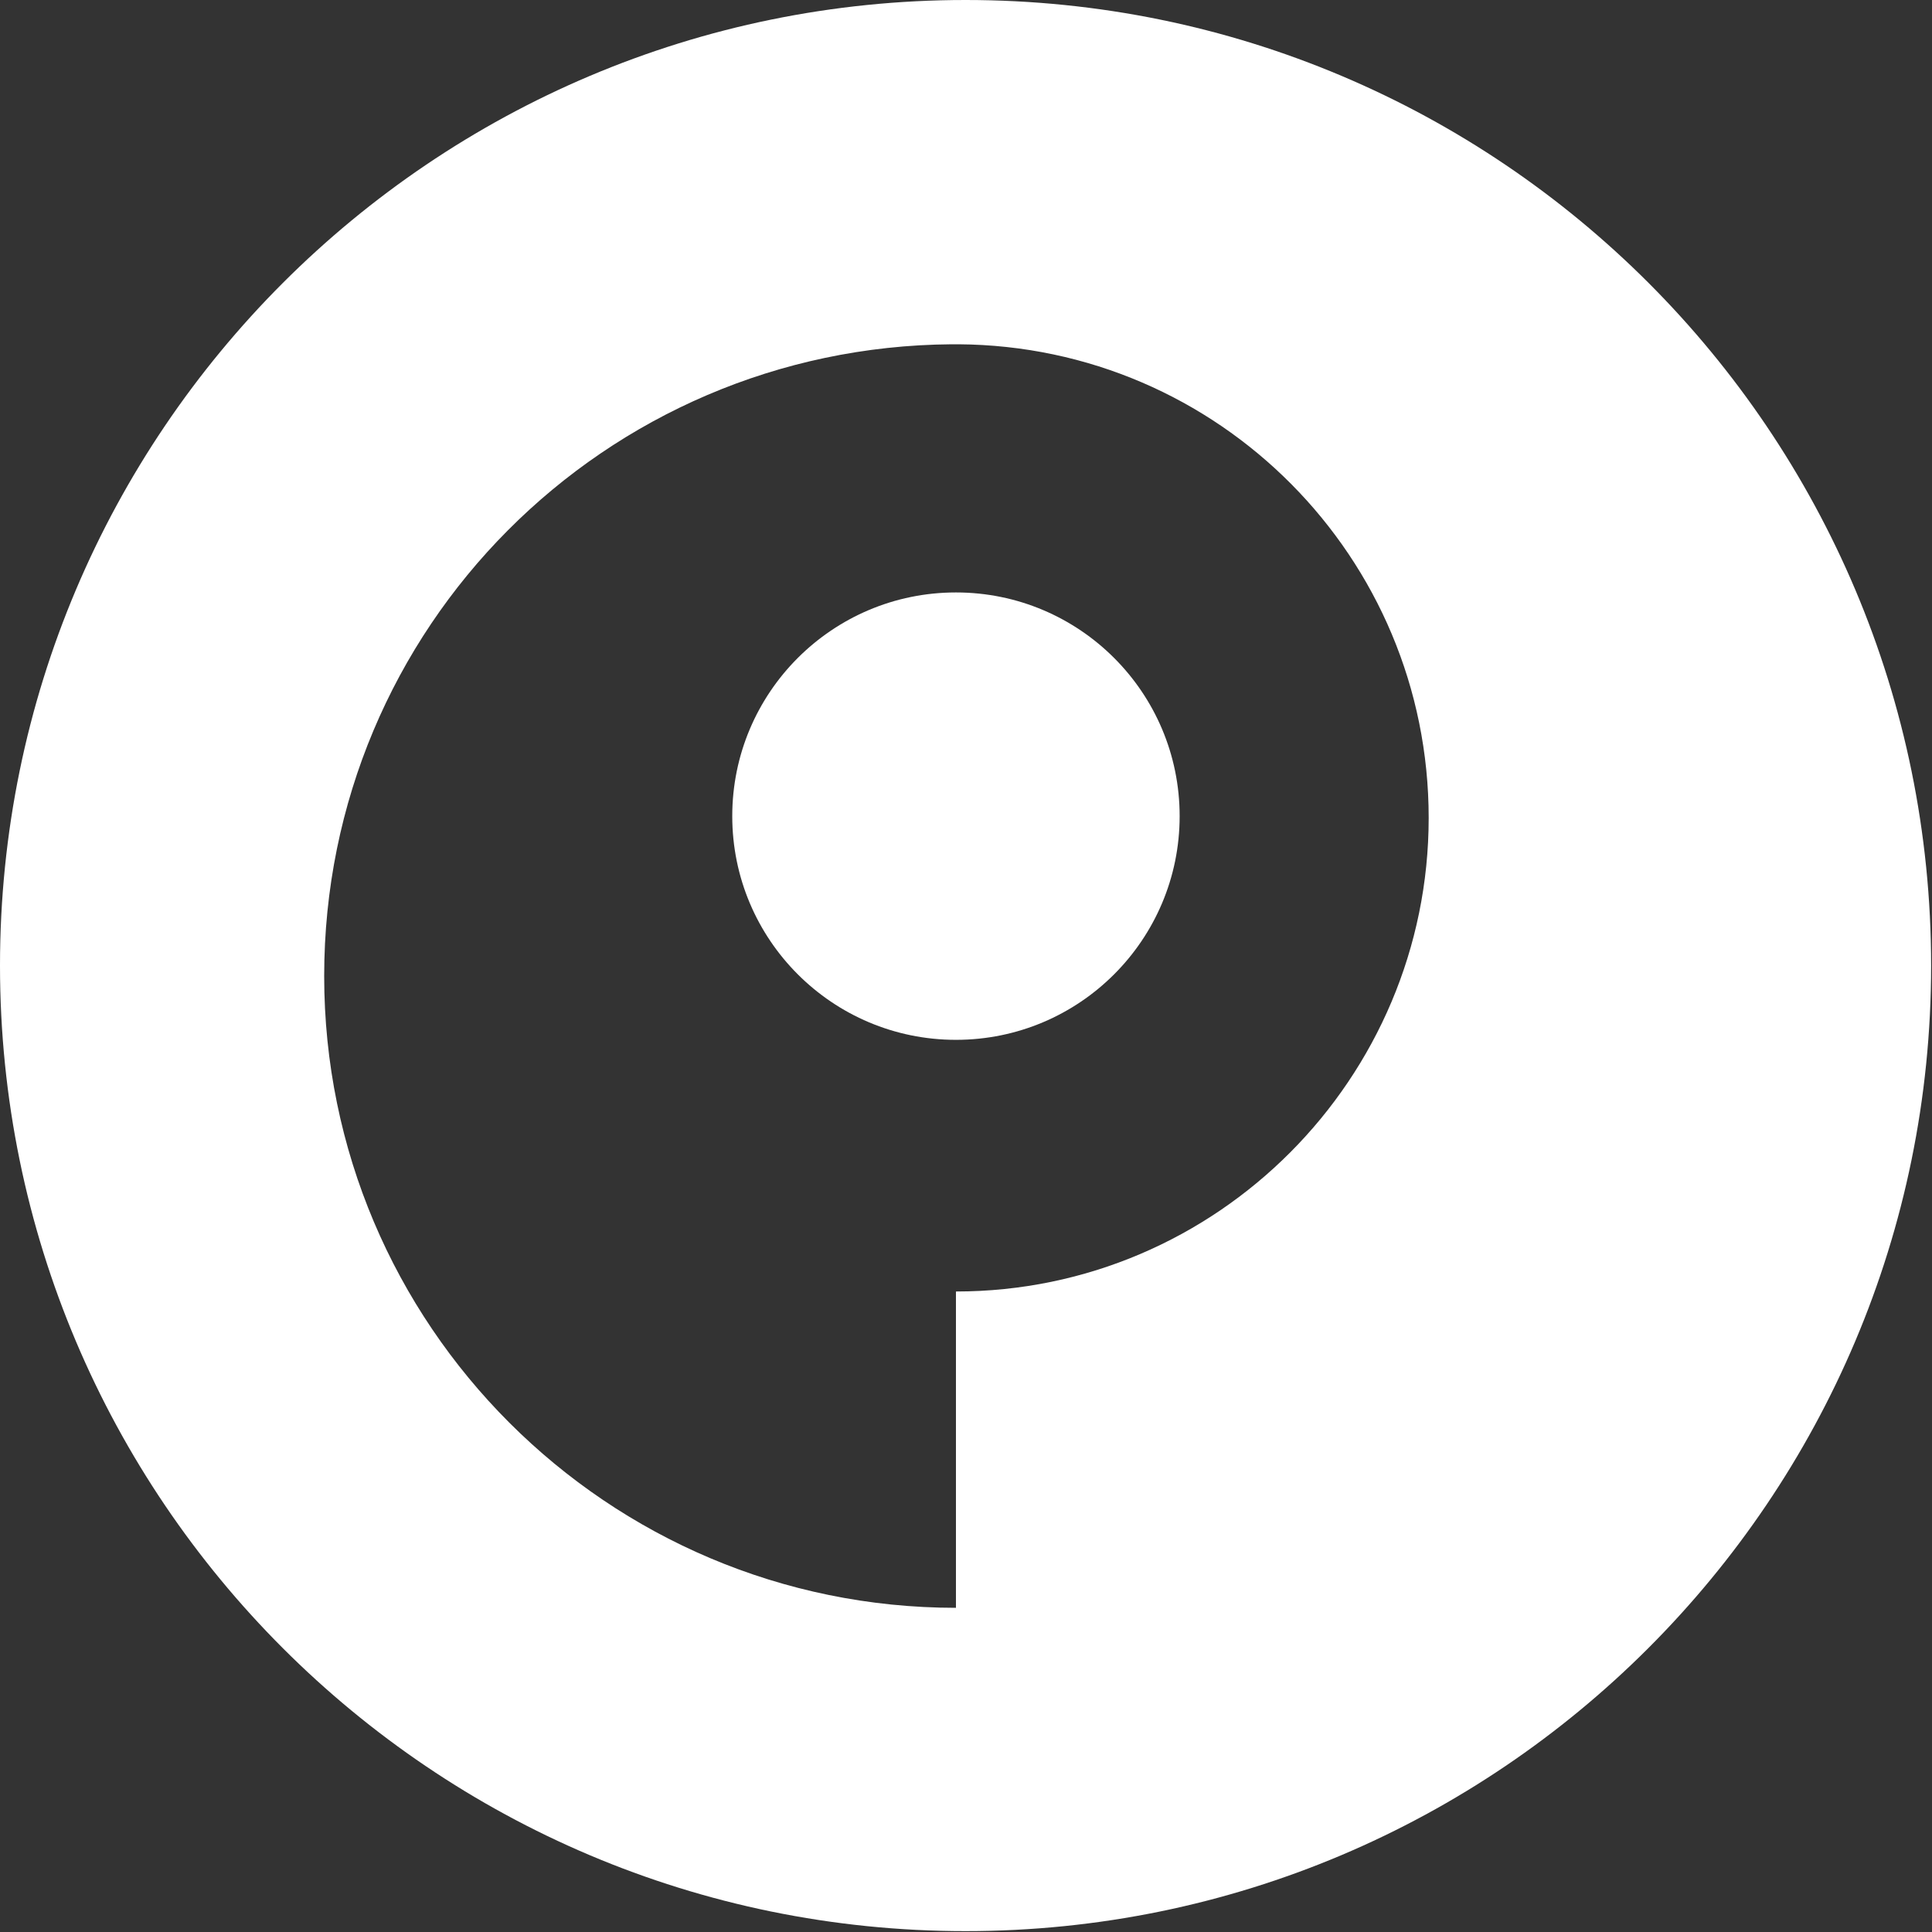 <?xml version="1.0" encoding="UTF-8"?>
<svg xmlns="http://www.w3.org/2000/svg" id="Layer_2" data-name="Layer 2" viewBox="0 0 22.11 22.11">
  <rect x="0" y="0" width="22.11" height="22.11" fill="#333333" stroke="none"/>
  <defs>
    <style>      .cls-1 {        fill: #fff;      }    </style>
  </defs>
  <g id="Layer_1-2" data-name="Layer 1">
    <g>
      <circle class="cls-1" cx="10.94" cy="9.34" r="2.56"></circle>
      <path class="cls-1" d="M11.05,0C4.95,0,0,4.95,0,11.05s4.95,11.05,11.05,11.05,11.05-4.95,11.05-11.05S17.16,0,11.05,0ZM10.94,14.78h0v3.62c-3.99,0-7.23-3.24-7.23-7.23s3.21-7.2,7.18-7.23h0s.02,0,.03,0c0,0,.02,0,.02,0h0s0,0,0,0c.01,0,.02,0,.03,0,2.98.02,5.38,2.44,5.38,5.42s-2.42,5.42-5.41,5.42Z"></path>
    </g>
  </g>
</svg>
